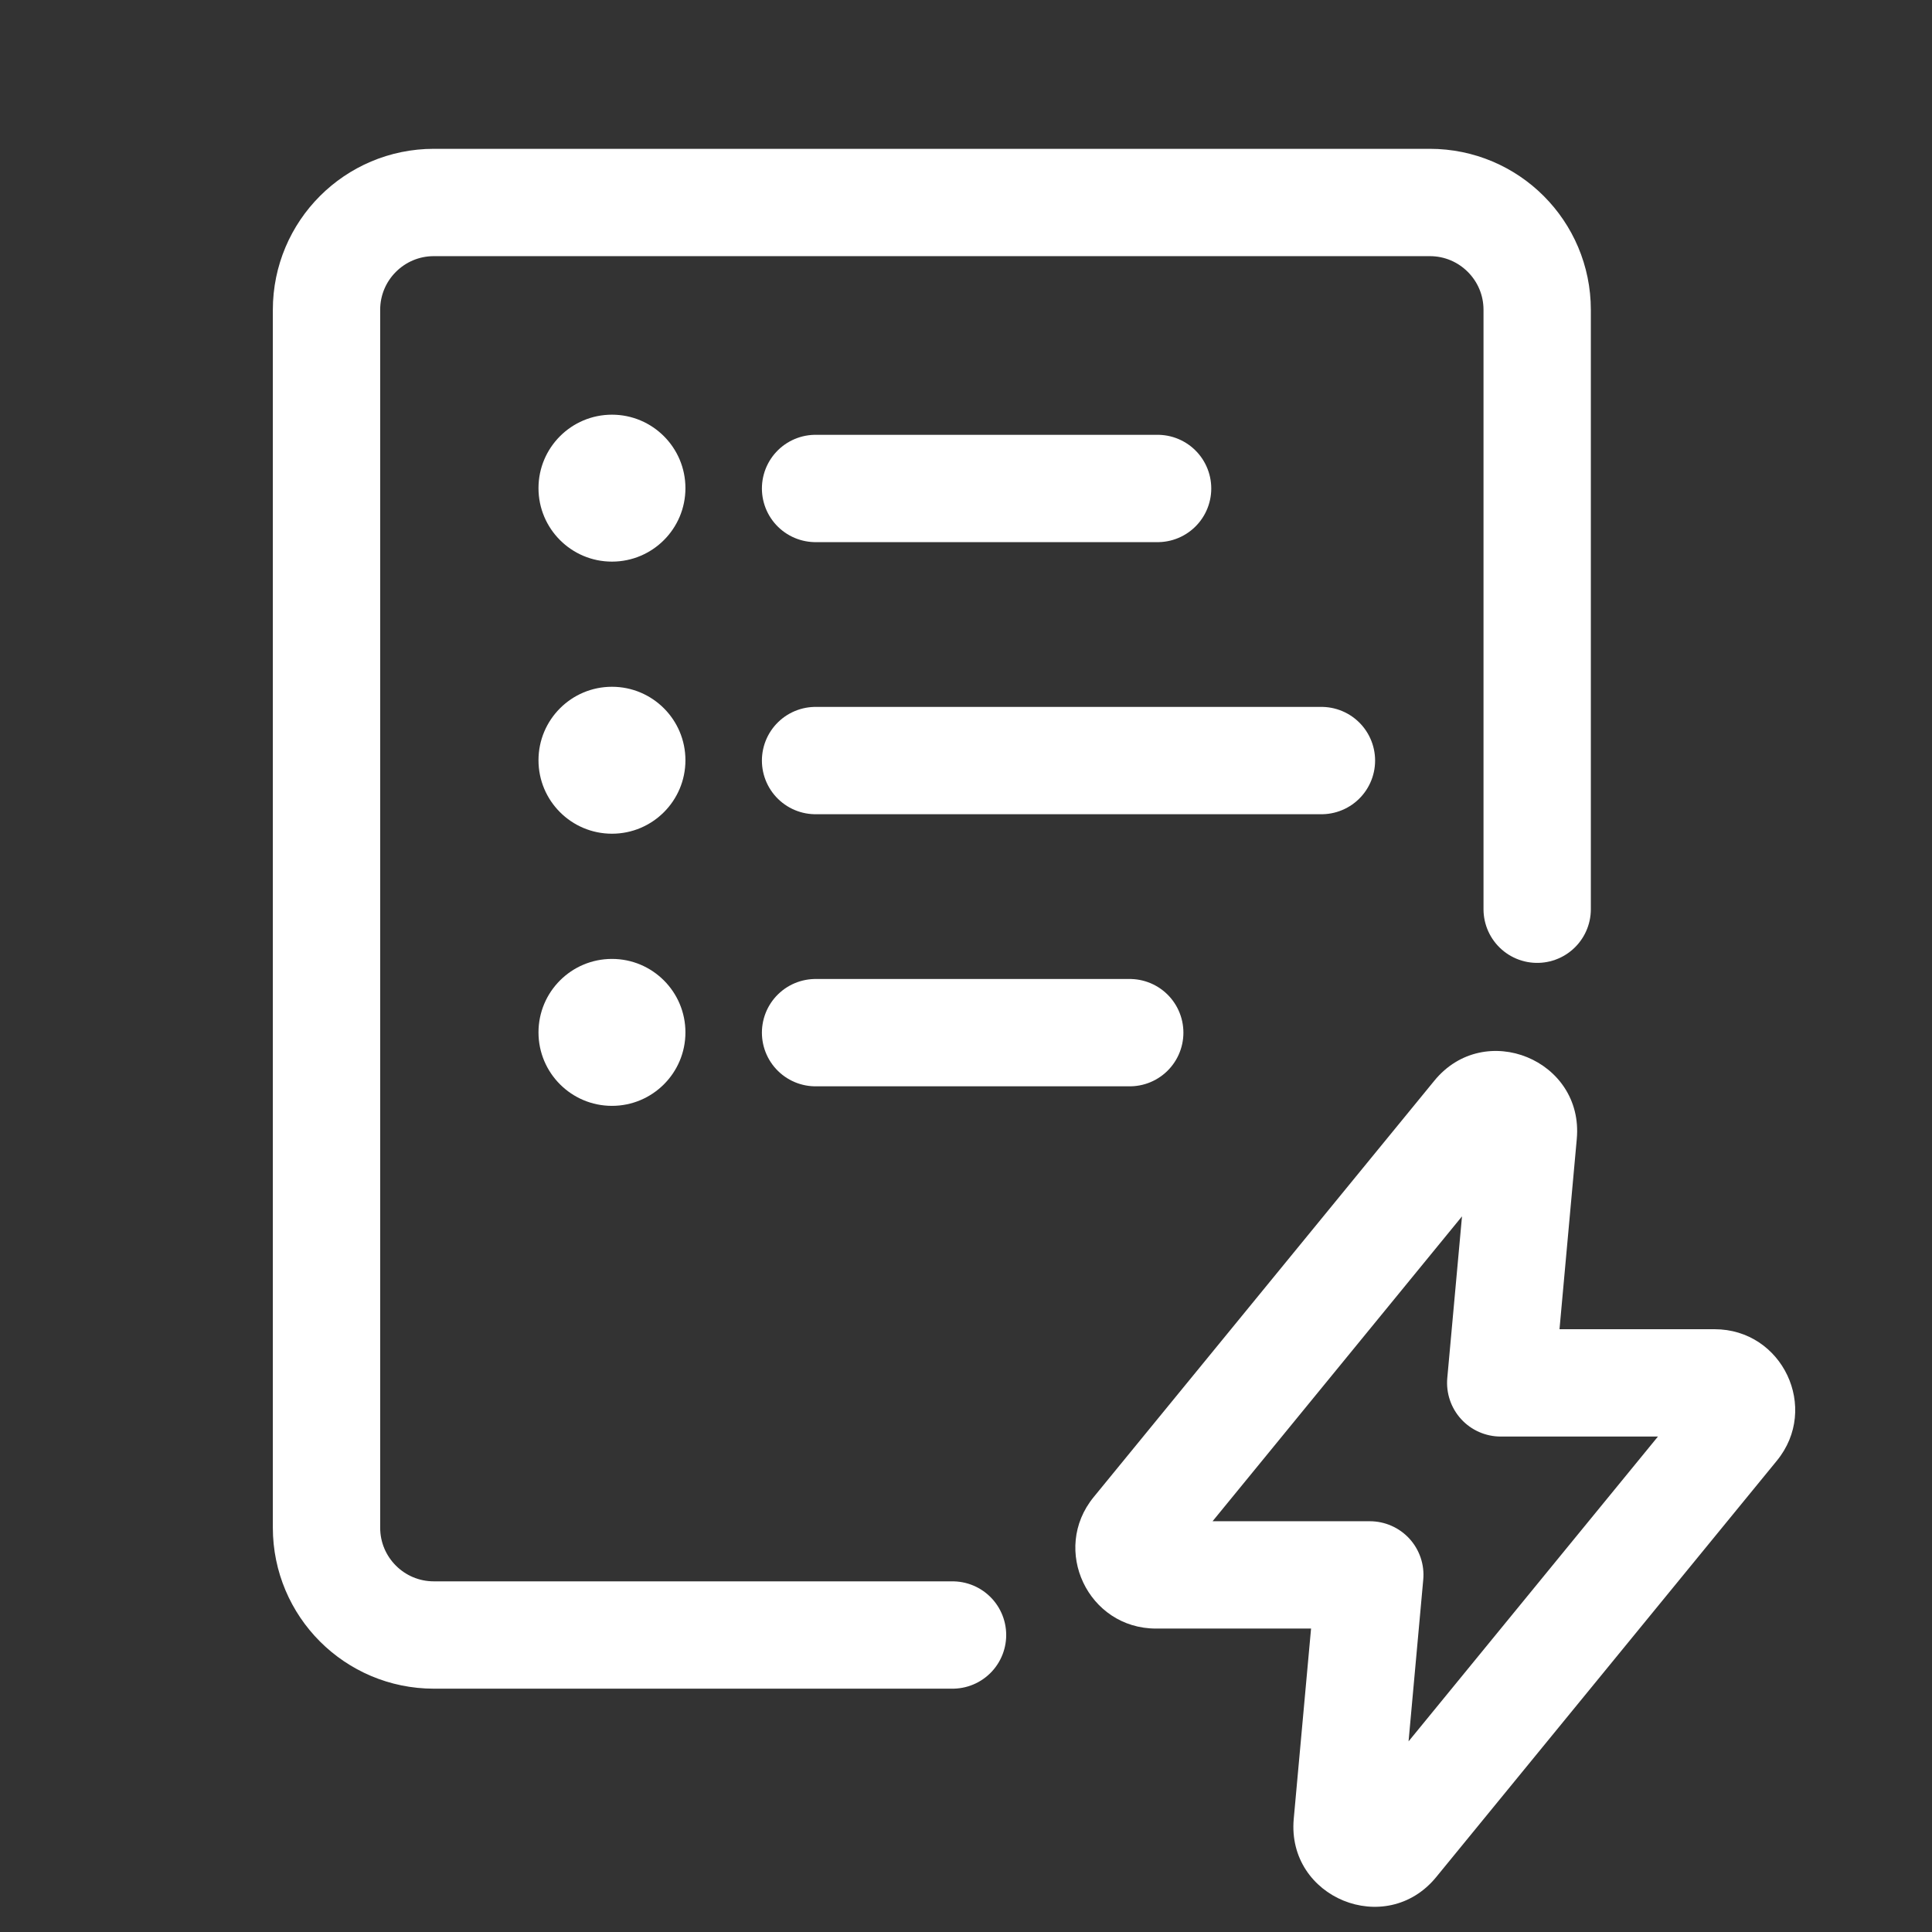 <svg xmlns="http://www.w3.org/2000/svg" width="36" height="36" viewBox="0 0 36 36" fill="none"><rect x="0" y="0" width="36" height="36" fill="#333333" stroke="none"/><path d="M28.643 16.942V5.773C28.643 4.669 27.748 3.773 26.643 3.773H8.084C6.979 3.773 6.084 4.669 6.084 5.773V28.466C6.084 29.57 6.979 30.466 8.084 30.466L17.749 30.466" stroke="white" stroke-width="2" stroke-linecap="round" stroke-linejoin="round"></path><path d="M15.197 9.102H21.57" stroke="white" stroke-width="2" stroke-linecap="round" stroke-linejoin="round"></path><path d="M15.197 14.172H24.623" stroke="white" stroke-width="2" stroke-linecap="round" stroke-linejoin="round"></path><path d="M15.197 19.242H21.051" stroke="white" stroke-width="2" stroke-linecap="round" stroke-linejoin="round"></path><circle cx="11.403" cy="9.096" r="1.369" fill="white"></circle><circle cx="11.403" cy="14.166" r="1.369" fill="white"></circle><circle cx="11.403" cy="19.237" r="1.369" fill="white"></circle><path d="M27.501 20.771L28.274 21.404L28.274 21.404L27.501 20.771ZM28.386 21.133L29.381 21.223V21.223L28.386 21.133ZM21.153 28.529L20.379 27.896L20.379 27.896L21.153 28.529ZM25.524 29.346L26.52 29.436C26.546 29.156 26.452 28.879 26.263 28.671C26.073 28.464 25.805 28.346 25.524 28.346V29.346ZM25.103 33.981L26.099 34.072L25.103 33.981ZM25.988 34.343L25.214 33.71L25.988 34.343ZM32.335 26.585L31.561 25.952L32.335 26.585ZM27.964 25.768L26.968 25.678C26.943 25.958 27.036 26.235 27.226 26.443C27.415 26.65 27.683 26.768 27.964 26.768V25.768ZM28.274 21.404C27.962 21.785 27.345 21.533 27.39 21.042L29.381 21.223C29.515 19.751 27.663 18.993 26.727 20.137L28.274 21.404ZM21.927 29.162L28.274 21.404L26.727 20.137L20.379 27.896L21.927 29.162ZM21.54 28.346C21.962 28.346 22.194 28.836 21.927 29.162L20.379 27.896C19.578 28.875 20.275 30.346 21.54 30.346V28.346ZM25.524 28.346H21.54V30.346H25.524V28.346ZM26.099 34.072L26.52 29.436L24.529 29.255L24.107 33.891L26.099 34.072ZM25.214 33.71C25.526 33.328 26.143 33.581 26.099 34.072L24.107 33.891C23.973 35.363 25.826 36.121 26.762 34.976L25.214 33.71ZM31.561 25.952L25.214 33.71L26.762 34.976L33.109 27.218L31.561 25.952ZM31.948 26.768C31.527 26.768 31.294 26.278 31.561 25.952L33.109 27.218C33.911 26.239 33.214 24.768 31.948 24.768V26.768ZM27.964 26.768H31.948V24.768H27.964V26.768ZM27.39 21.042L26.968 25.678L28.96 25.859L29.381 21.223L27.39 21.042Z" fill="white"></path></svg>